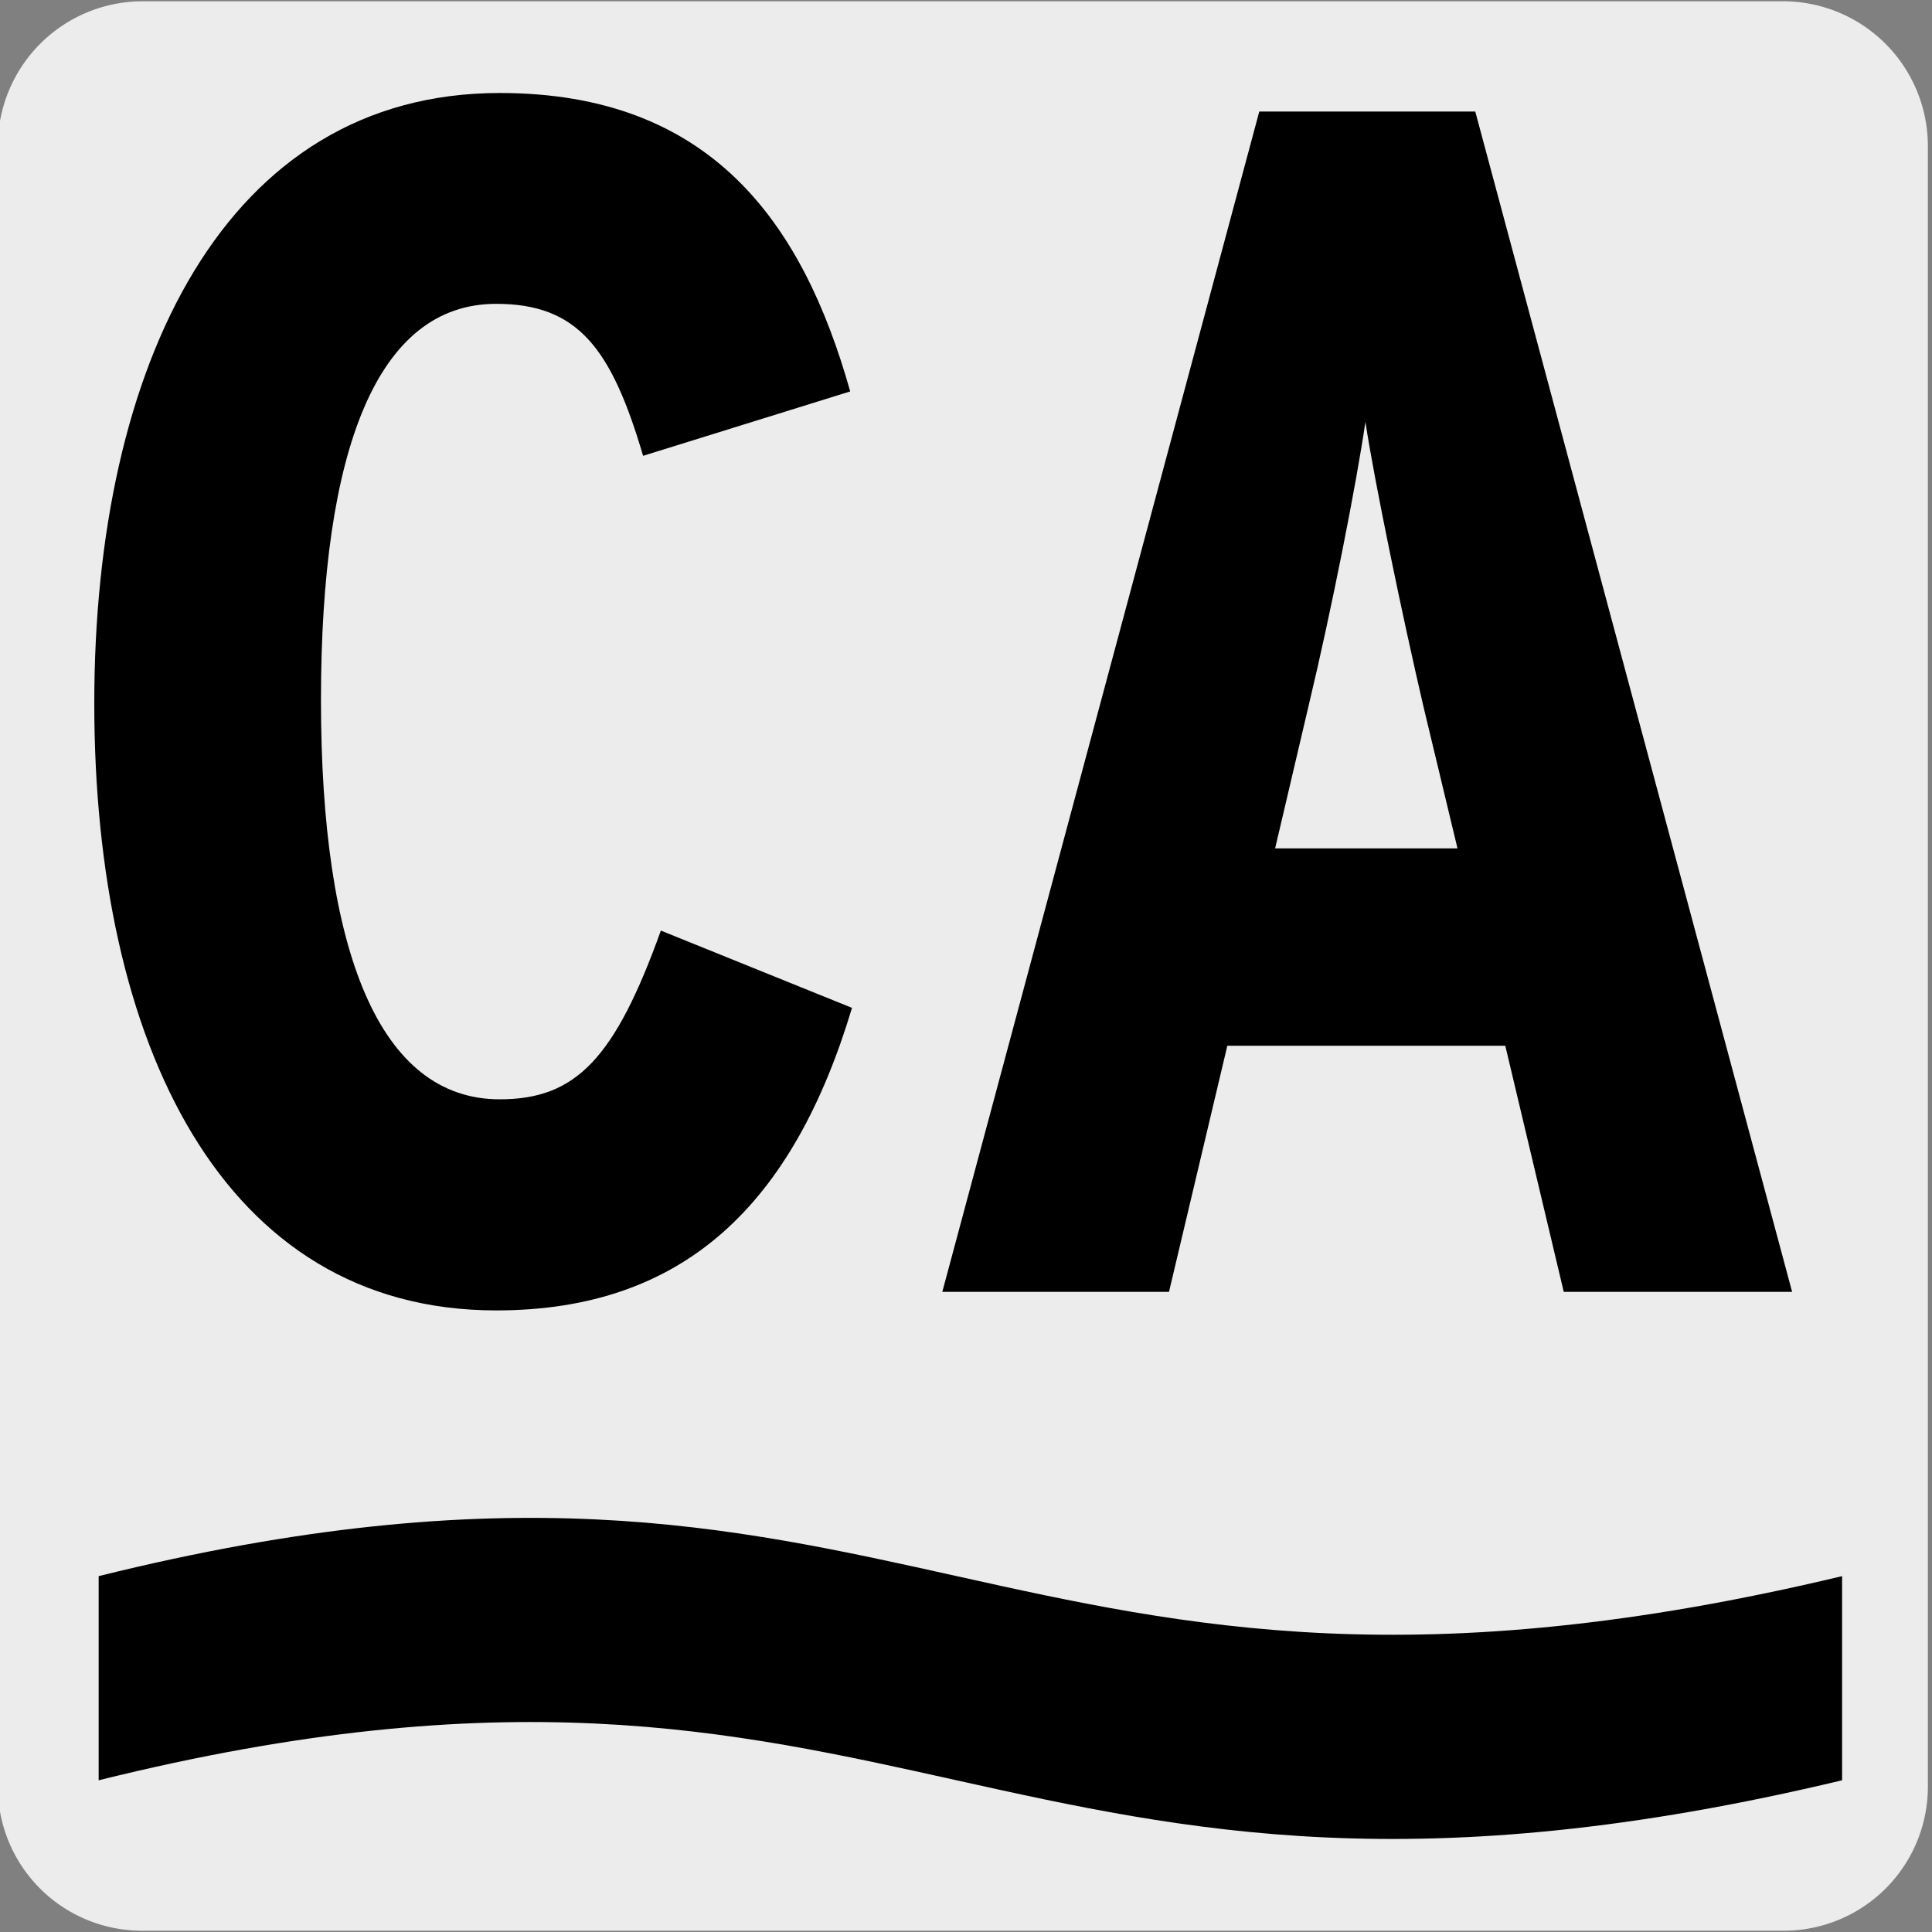 <svg xmlns="http://www.w3.org/2000/svg" xmlns:xlink="http://www.w3.org/1999/xlink" viewBox="0 0 150 150"><rect x="0" y="0" width="150" height="150" fill="#808080" stroke="none"/><defs><style>.cls-1,.cls-5{fill:none;}.cls-2,.cls-4{fill:#edecec;}.cls-3{clip-path:url(#clip-path);}.cls-4{stroke:#000;stroke-linecap:round;stroke-linejoin:round;}.cls-5{stroke:#1d1d1b;stroke-miterlimit:11.72;stroke-width:0;}</style><clipPath id="clip-path"><rect class="cls-1" x="6.72" y="-163.03" width="136.24" height="136.24"/></clipPath></defs><title>17958-01</title><g id="Capa_2" data-name="Capa 2"><path class="cls-2" d="M11.08.1H138.39a11.25,11.25,0,0,1,11.29,11.21v127.4a11.19,11.19,0,0,1-11.19,11.19H11A11.19,11.19,0,0,1-.17,138.71h0V11.34A11.25,11.25,0,0,1,11.08.1Z"/></g><g id="Capa_3" data-name="Capa 3"><g class="cls-3"><path class="cls-4" d="M78.9,57.87c-6.37-3.66-11-12.93-10.56-21.51.38-7.31,4.35-11.88,9.49-11.83l7.13-90s27.6-1.76,28.07-46.21c0-4.48-2.32-9.21-5.7-10.71s-6.32.87-6.55,5.28l0,.29C98.34-95.18,83.28-83.93,66-91.46"/><path class="cls-4" d="M66-91.46h0c-17.29-7.84-30.5-31.64-30.58-54.4l0-.31c.23-4.41-2.32-9.22-5.7-10.72s-6.13.94-6.53,5.28C19-108.78,45.2-83.15,45.2-83.15L42.83,9c4.91,4.41,8.23,12.22,7.85,19.53-.45,8.58-5.83,13.39-12.28,11.36l-.92-.37L79.83,58.32"/></g><path class="cls-5" d="M66.14,78.31l-14.84-6c-3.57,9.95-6.6,13.09-12.51,13.09-9.35,0-13.88-11.52-13.88-31s4.4-30.76,13.61-30.76c6.32,0,8.93,3.41,11.41,11.78L66,30.4C62.3,17.18,55.15,7.23,38.79,7.23c-21.3,0-31.48,20.94-31.48,47.39s9.9,47.12,31.21,47.12C53.22,101.74,61.6,93.37,66.14,78.31Z"/><path class="cls-5" d="M113,65.87H98.87l2.62-11.12c1.78-7.46,3.71-17.28,4.39-22,.69,4.58,2.89,15.18,4.54,22.25Zm26,34.43L114.41,8.66H97.63L73,100.3h17.6l4.53-19.11h21.59l4.53,19.11Z"/><path d="M38.52,101.74c-21.3,0-31.2-20.82-31.2-47.13S17.49,7.22,38.8,7.22c16.35,0,23.5,10,27.21,23.17l-16.08,5C47.46,27,44.84,23.59,38.52,23.59c-9.21,0-13.6,11.25-13.6,30.76s4.53,31,13.88,31c5.91,0,8.93-3.15,12.51-13.1l14.84,6C61.61,93.36,53.23,101.74,38.52,101.74Z"/><path d="M121.41,100.3l-4.54-19.11H95.29L90.76,100.3H73.16L97.77,8.66h16.77l24.6,91.64ZM110.55,55c-1.65-7.06-3.85-17.67-4.54-22.25-.68,4.71-2.61,14.53-4.4,22L99,65.87h14.16Z"/><path d="M7.66,138.22c63.28-15.69,69.52,15.76,135.36,0V122.37c-65.84,15.75-72.08-15.69-135.36,0Z"/></g></svg>